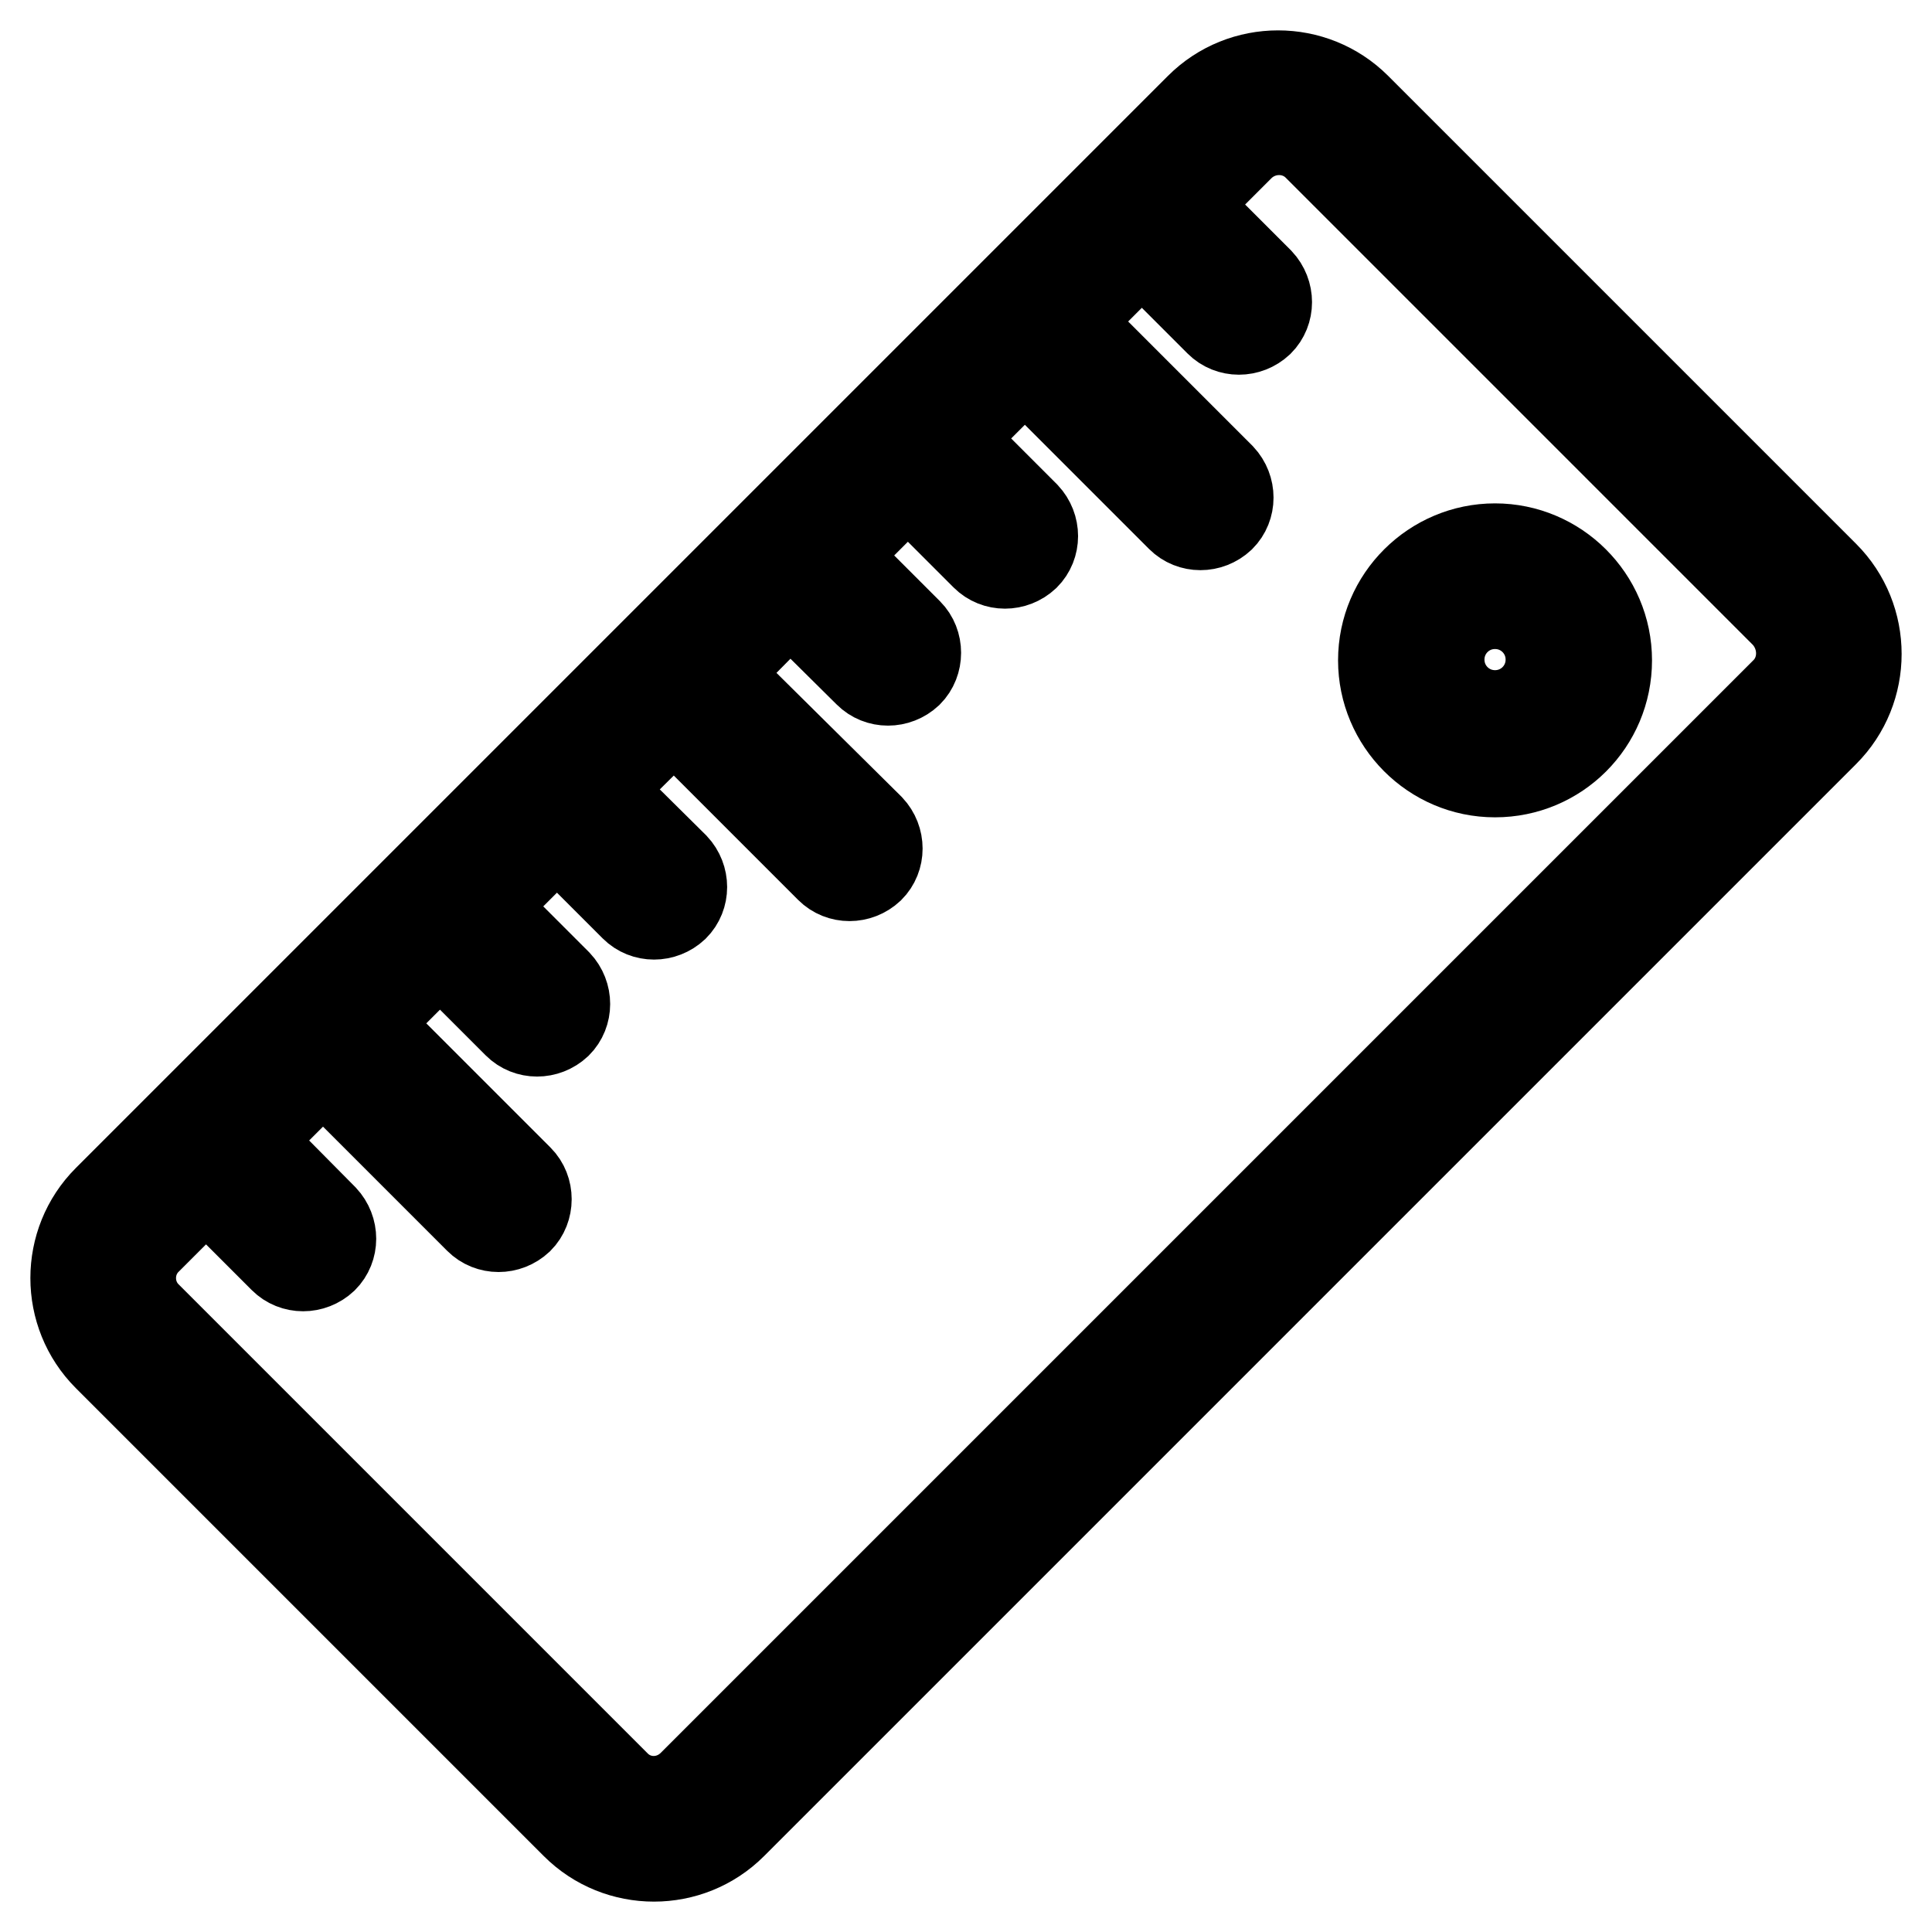<?xml version="1.0" encoding="utf-8"?>
<!-- Svg Vector Icons : http://www.onlinewebfonts.com/icon -->
<!DOCTYPE svg PUBLIC "-//W3C//DTD SVG 1.1//EN" "http://www.w3.org/Graphics/SVG/1.1/DTD/svg11.dtd">
<svg version="1.1" xmlns="http://www.w3.org/2000/svg" xmlns:xlink="http://www.w3.org/1999/xlink" x="0px" y="0px" viewBox="0 0 256 256" enable-background="new 0 0 256 256" xml:space="preserve">
<g><g><path stroke-width="12" fill-opacity="0" stroke="#000000"  d="M241.7,76.3l-62-62c-5.7-5.7-15-5.7-20.7,0L14.3,159c-5.7,5.7-5.7,15,0,20.7l62,62c5.7,5.7,15,5.7,20.7,0L241.7,97C247.4,91.3,247.4,82,241.7,76.3z M236.5,91.8L91.8,236.5c-2.9,2.9-7.5,2.9-10.3,0l-62-62c-2.9-2.8-2.9-7.5,0-10.3l7.8-7.8l10.3,10.3c1.4,1.4,3.7,1.4,5.2,0c1.4-1.4,1.4-3.7,0-5.2l-10.3-10.4l10.3-10.3l20.7,20.7c1.4,1.4,3.7,1.4,5.2,0c1.4-1.4,1.4-3.8,0-5.2l-20.7-20.7l10.3-10.3l10.3,10.3c1.4,1.4,3.7,1.4,5.2,0c1.4-1.4,1.4-3.7,0-5.2l-10.3-10.3l10.3-10.3l10.3,10.3c1.4,1.4,3.7,1.4,5.2,0c1.4-1.4,1.4-3.7,0-5.2l-10.4-10.3l10.4-10.3l20.7,20.7c1.4,1.4,3.7,1.4,5.2,0c1.4-1.4,1.4-3.7,0-5.2L94.4,89.2l10.3-10.4l10.4,10.3c1.4,1.4,3.7,1.4,5.2,0c1.4-1.4,1.4-3.8,0-5.2l-10.3-10.3l10.3-10.3l10.3,10.3c1.4,1.4,3.7,1.4,5.2,0c1.4-1.4,1.4-3.7,0-5.2l-10.3-10.3l10.3-10.3l20.7,20.7c1.4,1.4,3.7,1.4,5.2,0c1.4-1.4,1.4-3.7,0-5.2l-20.7-20.7l10.3-10.3l10.3,10.3c1.4,1.4,3.7,1.4,5.2,0c1.4-1.4,1.4-3.7,0-5.2l-10.3-10.3l7.8-7.8c2.9-2.8,7.5-2.8,10.3,0l62,62C239.4,84.3,239.4,89,236.5,91.8z"/><path stroke-width="12" fill-opacity="0" stroke="#000000"  d="M198.1,72.7c-8.1,0-14.8,6.6-14.8,14.8c0,8.1,6.6,14.8,14.8,14.8c8.2,0,14.8-6.6,14.8-14.8S206.2,72.7,198.1,72.7z M198.1,94.8c-4.1,0-7.4-3.3-7.4-7.4c0-4.1,3.3-7.4,7.4-7.4s7.4,3.3,7.4,7.4C205.5,91.5,202.2,94.8,198.1,94.8z"/></g></g>
</svg>